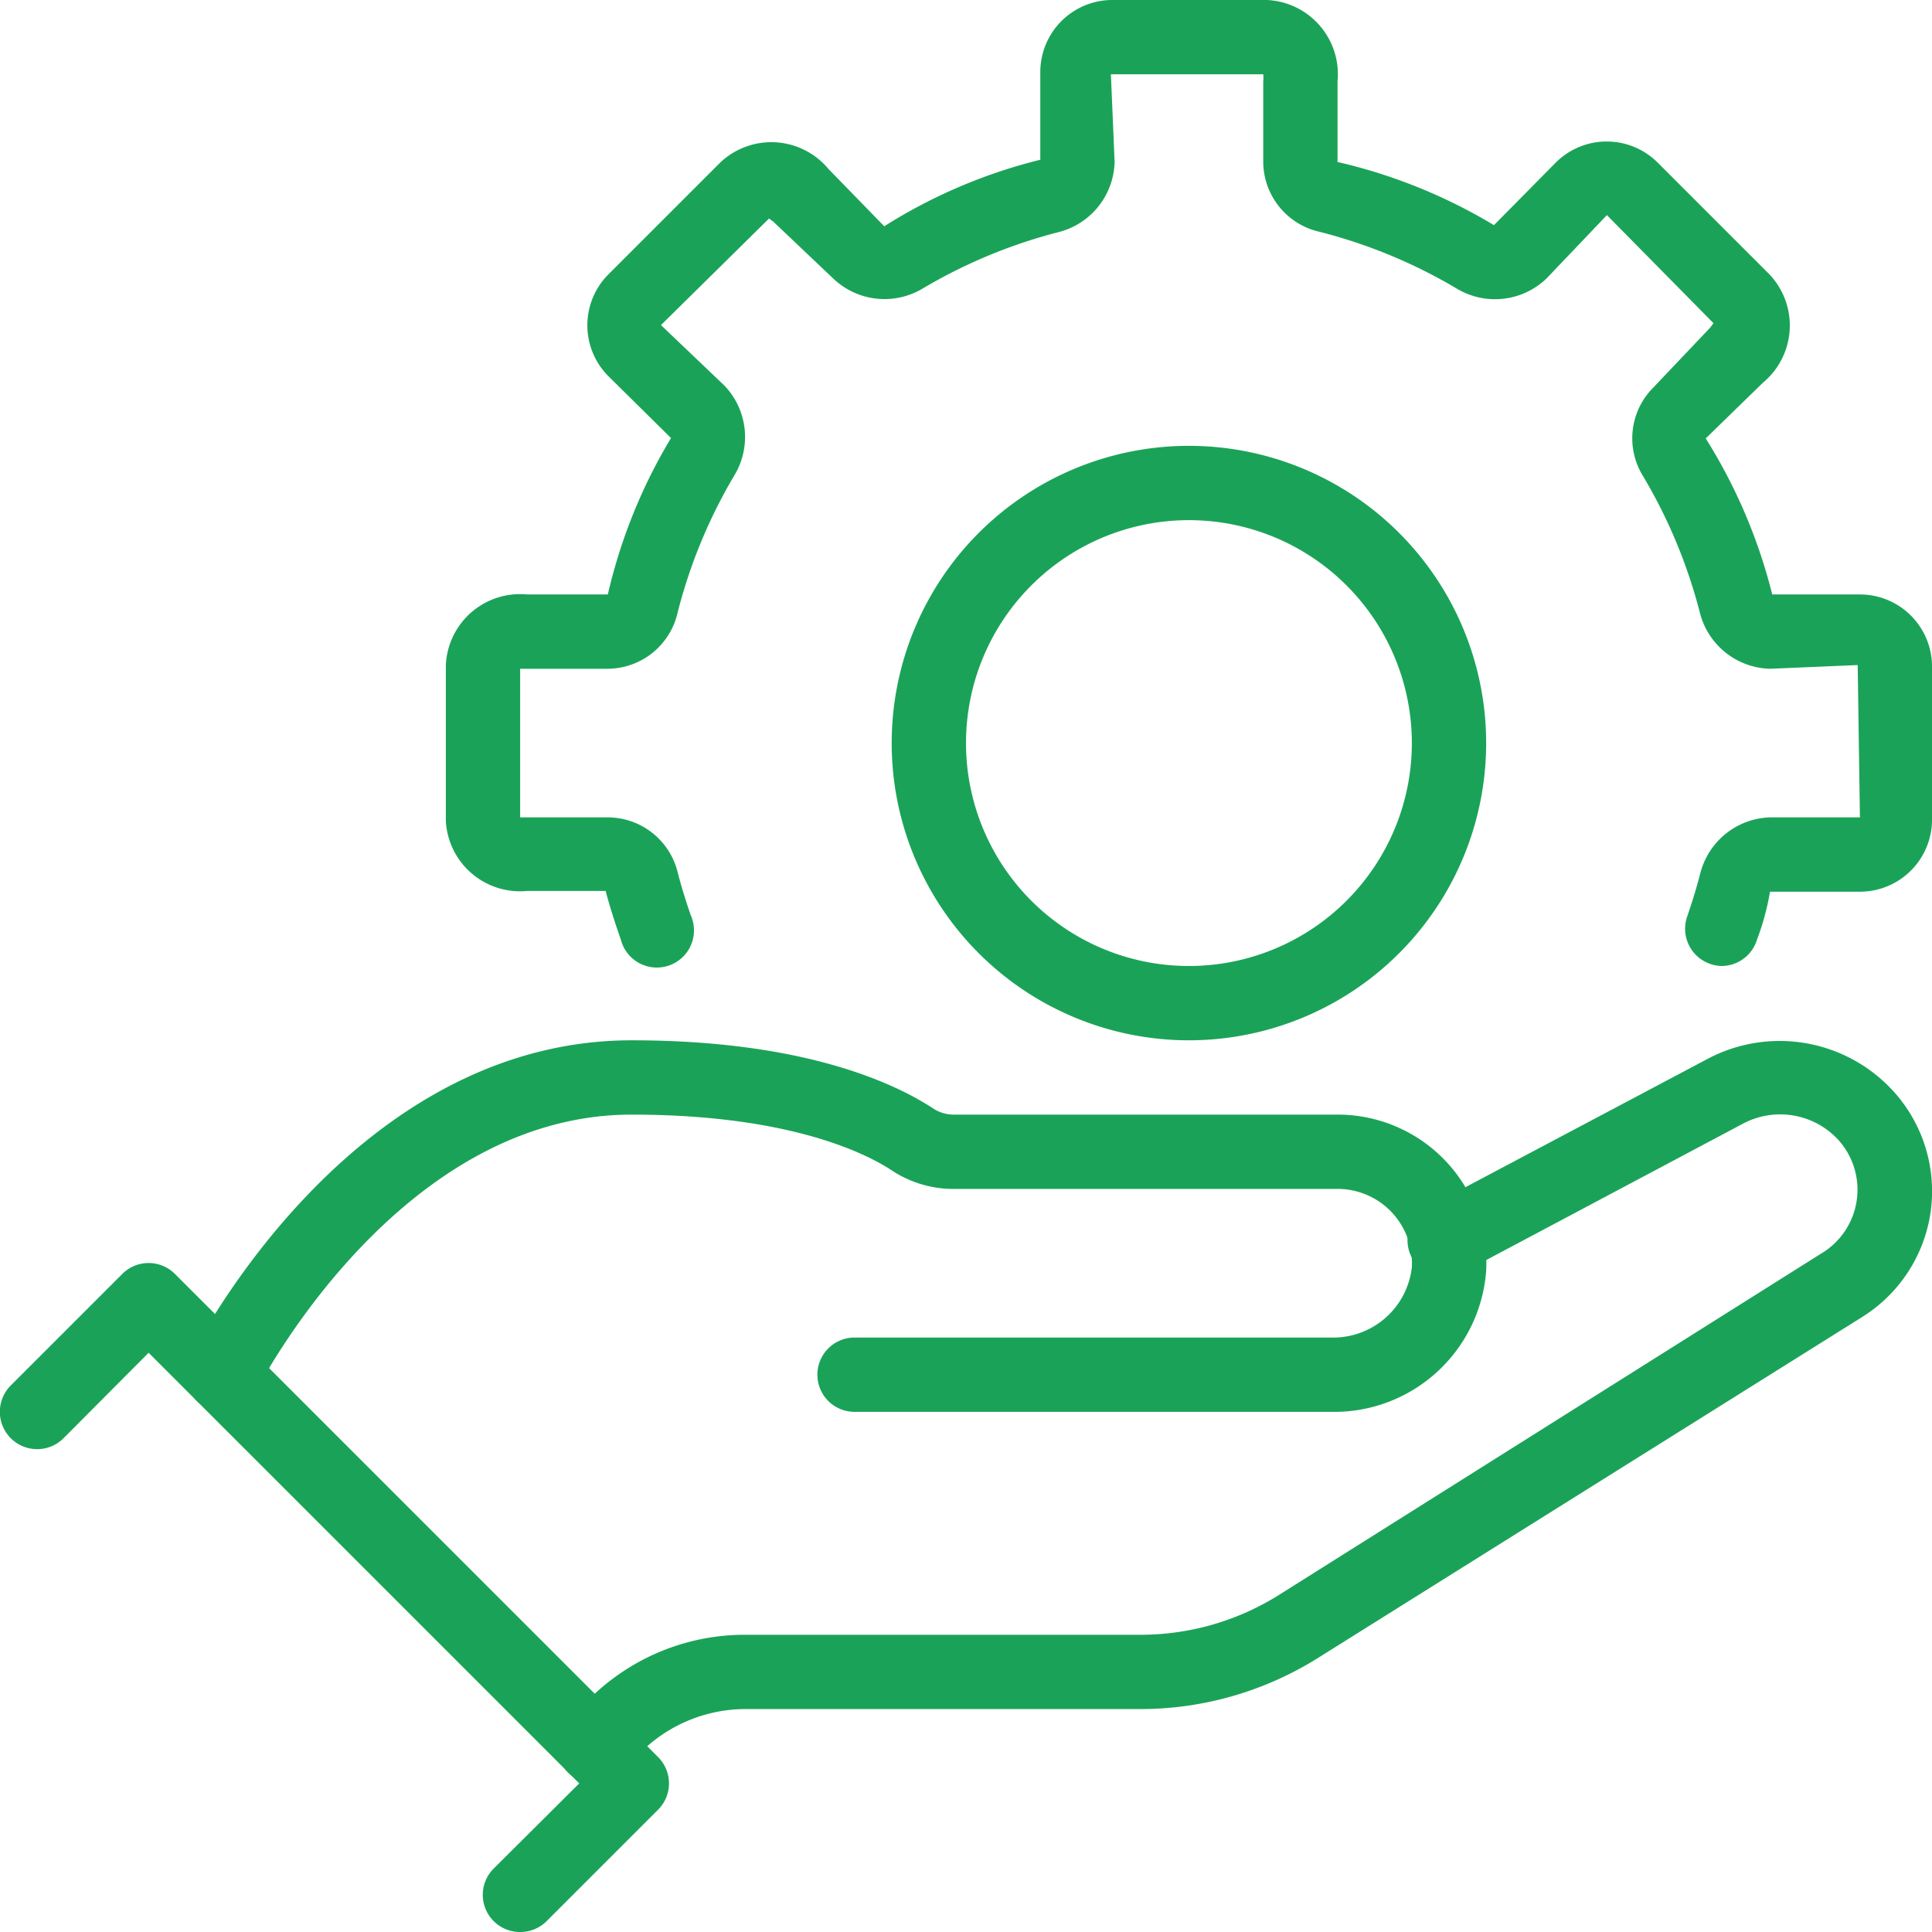 <svg xmlns="http://www.w3.org/2000/svg" viewBox="0 0 52 52"><defs><style>.cls-1{fill:#1aa358;}</style></defs><g id="Layer_2" data-name="Layer 2"><g id="Layer_2-2" data-name="Layer 2"><path class="cls-1" d="M32,28a8,8,0,1,1,8-8A8,8,0,0,1,32,28Zm0-14a6,6,0,1,0,6,6A6,6,0,0,0,32,14Z"/><path class="cls-1" d="M14,52a1,1,0,0,1-.71-.29,1,1,0,0,1,0-1.42L15.59,48,4,36.41l-2.29,2.3A1,1,0,0,1,.29,37.29l3-3a1,1,0,0,1,1.42,0l13,13a1,1,0,0,1,0,1.42l-3,3A1,1,0,0,1,14,52Z"/><path class="cls-1" d="M16,48a1,1,0,0,1-.71-.29,1,1,0,0,1,0-1.42l.54-.53A5.93,5.93,0,0,1,20.07,44H30.7a7,7,0,0,0,3.72-1.07L49,33.75a2,2,0,0,0,.46-3.09,2.13,2.13,0,0,0-2.56-.41l-7.53,4A1,1,0,0,1,38,33.85a1,1,0,0,1,.41-1.35l7.55-4a4.14,4.14,0,0,1,5,.87,4,4,0,0,1,1,3.27,4,4,0,0,1-1.86,2.82L35.48,44.62A9,9,0,0,1,30.7,46H20.07a4,4,0,0,0-2.83,1.17l-.53.54A1,1,0,0,1,16,48Z"/><path class="cls-1" d="M6,38a.93.93,0,0,1-.45-.11,1,1,0,0,1-.44-1.34C5.28,36.2,9.47,28,17,28c4.63,0,7.07,1.15,8.11,1.83a1,1,0,0,0,.56.17H36a4,4,0,0,1,4,4.21A4.1,4.1,0,0,1,35.83,38H23a1,1,0,0,1,0-2H35.83A2.13,2.13,0,0,0,38,34.11,2,2,0,0,0,36,32H25.67A3,3,0,0,1,24,31.5c-.68-.45-2.75-1.5-7-1.5-6.31,0-10.07,7.37-10.11,7.45A1,1,0,0,1,6,38Z"/><path class="cls-1" d="M46.35,26a1,1,0,0,1-.33-.06,1,1,0,0,1-.61-1.27c.13-.38.25-.76.35-1.15A2,2,0,0,1,47.64,22h2.42L50,17.9,47.64,18a2,2,0,0,1-1.88-1.48,14,14,0,0,0-1.54-3.71,1.93,1.93,0,0,1,.28-2.38L46,8.85c.06-.06.09-.12.12-.15L43.25,5.79,41.62,7.5a2,2,0,0,1-2.39.28,14,14,0,0,0-3.71-1.54A1.94,1.94,0,0,1,34,4.36V2.19A.78.78,0,0,0,34,2H29.9L30,4.36a2,2,0,0,1-1.48,1.88,14,14,0,0,0-3.71,1.54,2,2,0,0,1-2.38-.28L20.85,6c-.06-.06-.12-.09-.15-.12L17.79,8.75l1.71,1.63a2,2,0,0,1,.28,2.39,14,14,0,0,0-1.54,3.71A1.94,1.94,0,0,1,16.36,18H14.19L14,18v4l.19,0h2.17a1.94,1.94,0,0,1,1.88,1.48c.1.39.22.77.35,1.15a1,1,0,1,1-1.88.66c-.15-.43-.29-.86-.41-1.31l-2.11,0A2,2,0,0,1,12,22.1V17.9A2,2,0,0,1,14.19,16h2.17a14.44,14.44,0,0,1,1.7-4.21l-1.68-1.66a1.94,1.94,0,0,1,0-2.75l3-3a2,2,0,0,1,2.92.17L23.8,6.09A14.24,14.24,0,0,1,28,4.3l0-2.36A1.94,1.94,0,0,1,29.9,0h4.2A2,2,0,0,1,36,2.19V4.36a14.44,14.44,0,0,1,4.21,1.7l1.66-1.68a1.94,1.94,0,0,1,2.75,0l3,3a2,2,0,0,1-.17,2.92L45.91,11.8A14.51,14.51,0,0,1,47.7,16l2.36,0A1.94,1.94,0,0,1,52,17.9v4.2A1.94,1.94,0,0,1,50.06,24H47.64a6.87,6.87,0,0,1-.35,1.29A1,1,0,0,1,46.35,26Z"/></g></g></svg>